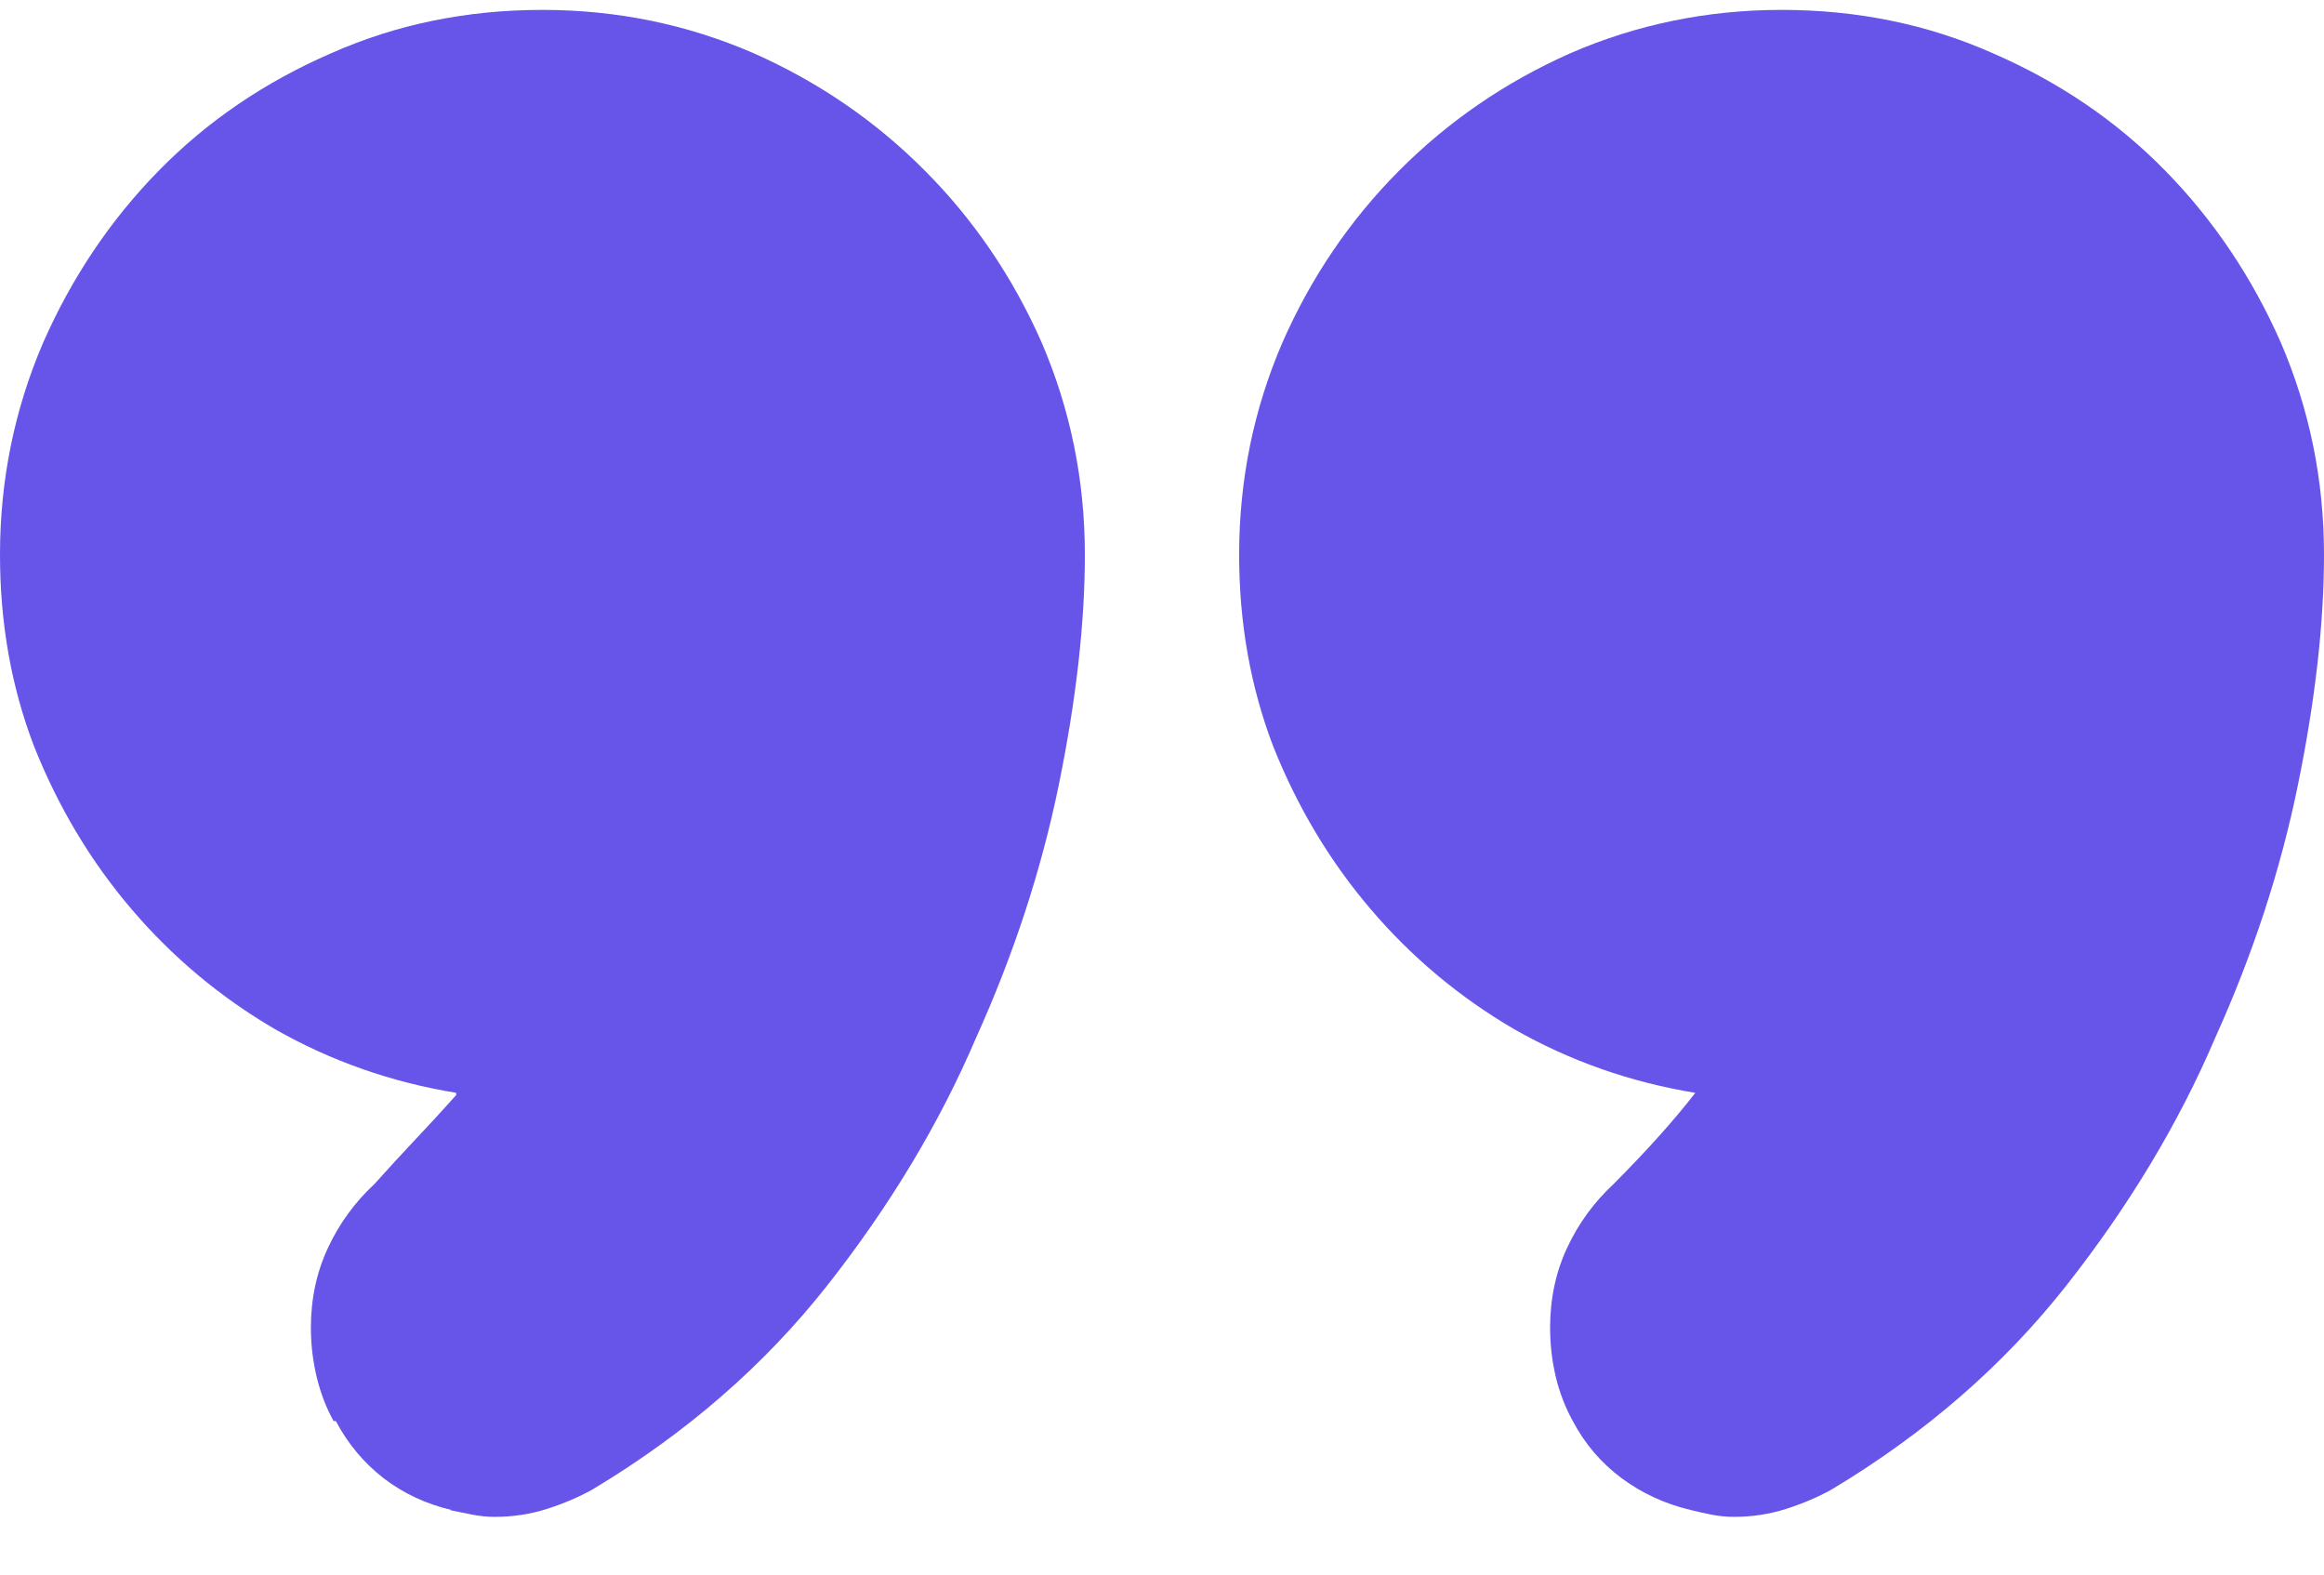 <svg xmlns="http://www.w3.org/2000/svg" width="31" height="21" viewBox="0 0 31 21" fill="none"><path d="M4.995 15.791C4.733 16.034 4.526 16.318 4.375 16.642C4.223 16.967 4.147 17.322 4.147 17.707C4.147 17.93 4.173 18.148 4.223 18.36C4.274 18.573 4.349 18.771 4.45 18.953H4.48C4.642 19.258 4.854 19.511 5.116 19.714C5.379 19.916 5.681 20.058 6.024 20.139H5.994C6.095 20.16 6.196 20.18 6.297 20.2C6.398 20.22 6.499 20.23 6.6 20.23C6.842 20.23 7.074 20.195 7.296 20.124C7.518 20.053 7.72 19.967 7.901 19.866C9.153 19.116 10.197 18.208 11.035 17.144C11.872 16.08 12.533 14.98 13.018 13.845C13.522 12.73 13.89 11.605 14.123 10.47C14.355 9.335 14.471 8.311 14.471 7.399C14.471 6.406 14.279 5.463 13.896 4.571C13.512 3.699 12.992 2.934 12.336 2.275C11.681 1.616 10.919 1.094 10.051 0.709C9.163 0.324 8.224 0.132 7.235 0.132C6.226 0.132 5.288 0.324 4.42 0.709C3.532 1.094 2.765 1.616 2.119 2.275C1.473 2.934 0.959 3.699 0.575 4.571C0.192 5.463 0 6.406 0 7.399C0 8.311 0.151 9.162 0.454 9.953C0.777 10.764 1.211 11.489 1.756 12.127C2.301 12.766 2.937 13.298 3.663 13.723C4.41 14.149 5.217 14.433 6.085 14.575V14.605C5.903 14.808 5.722 15.006 5.54 15.198C5.358 15.391 5.177 15.588 4.995 15.791ZM21.524 15.791C21.262 16.034 21.055 16.318 20.904 16.642C20.752 16.967 20.677 17.322 20.677 17.707C20.677 17.93 20.702 18.148 20.752 18.36C20.803 18.573 20.879 18.771 20.98 18.953C21.141 19.258 21.358 19.511 21.63 19.714C21.903 19.916 22.211 20.058 22.554 20.139C22.634 20.16 22.725 20.18 22.826 20.2C22.927 20.22 23.028 20.23 23.129 20.23C23.371 20.23 23.603 20.195 23.825 20.124C24.047 20.053 24.249 19.967 24.431 19.866C25.682 19.116 26.726 18.208 27.564 17.144C28.401 16.08 29.062 14.98 29.547 13.845C30.051 12.73 30.42 11.605 30.652 10.47C30.884 9.335 31 8.311 31 7.399C31 6.406 30.808 5.463 30.425 4.571C30.041 3.699 29.527 2.934 28.881 2.275C28.235 1.616 27.468 1.094 26.58 0.709C25.712 0.324 24.774 0.132 23.765 0.132C22.776 0.132 21.837 0.324 20.949 0.709C20.081 1.094 19.32 1.616 18.664 2.275C18.008 2.934 17.488 3.699 17.105 4.571C16.721 5.463 16.529 6.406 16.529 7.399C16.529 8.311 16.681 9.162 16.983 9.953C17.306 10.764 17.74 11.489 18.285 12.127C18.83 12.766 19.466 13.298 20.192 13.723C20.939 14.149 21.746 14.433 22.614 14.575C22.473 14.757 22.311 14.95 22.13 15.152C21.948 15.355 21.746 15.568 21.524 15.791Z" fill="#6754E9"></path></svg>